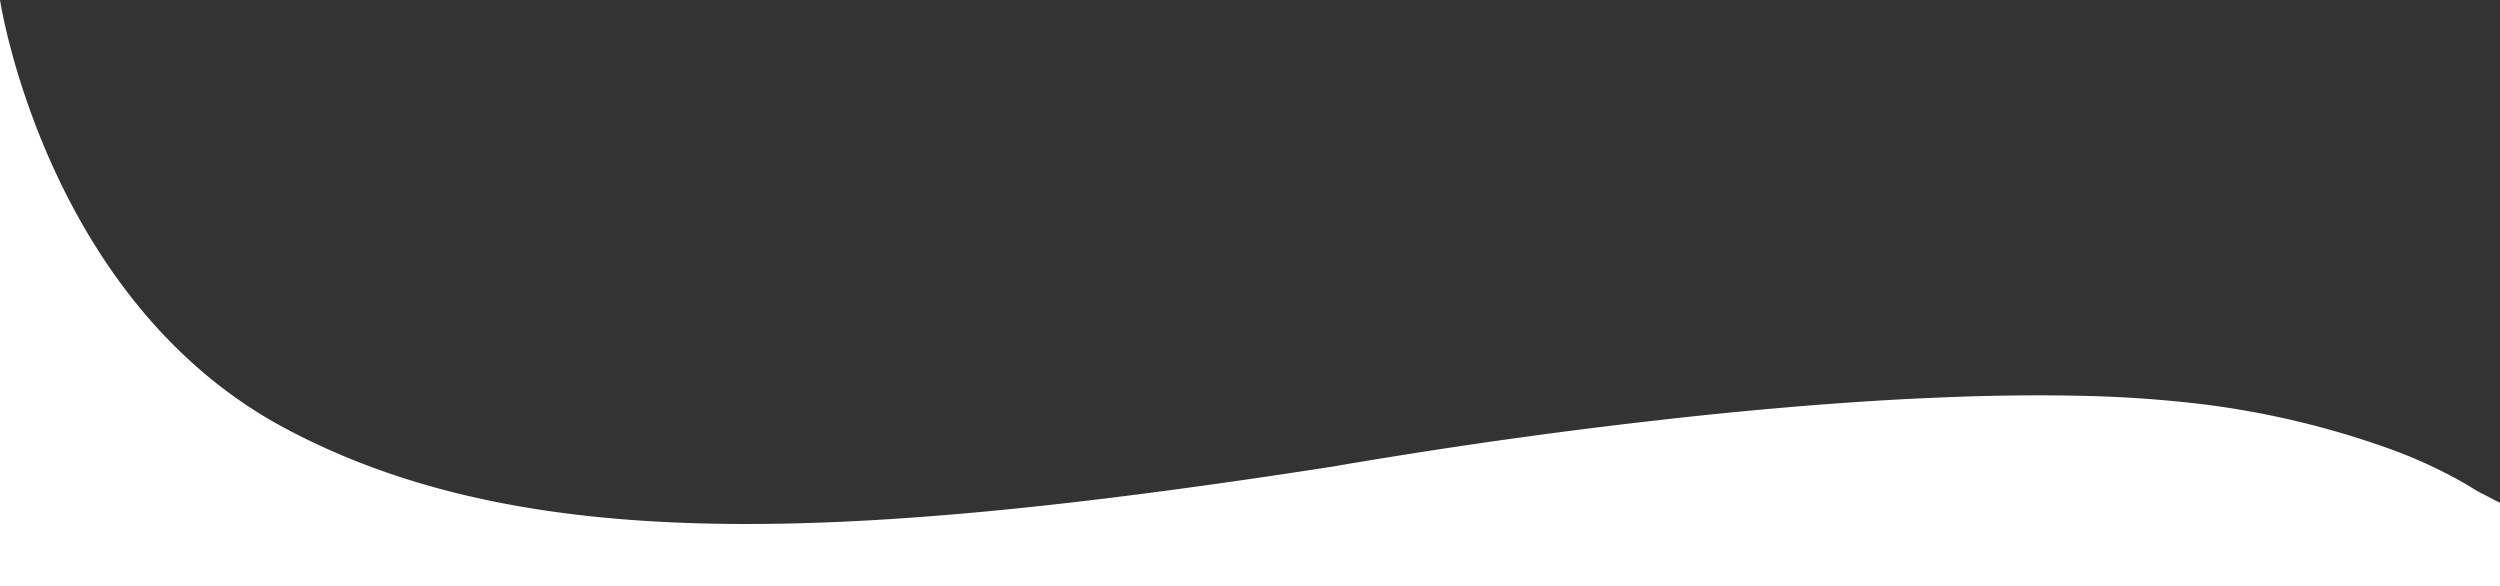 <svg id="Ebene_1" data-name="Ebene 1" xmlns="http://www.w3.org/2000/svg" viewBox="0 0 510.24 119.62"><rect x="0" y="0" width="510.24" height="119.62" fill="#333333" stroke="none"/><defs><style>.cls-1{fill:#fff;}</style></defs><path class="cls-1" d="M505.6,100.23c-.72-.45-1.43-.89-2.15-1.32h0A96.68,96.68,0,0,0,487,91.35a177.43,177.43,0,0,0-38.06-8.92,250.75,250.75,0,0,0-25.55-1.67c-2.37-.05-4.75-.07-7.12-.07-7.11,0-14.21.17-21.3.48-9.8.41-19.59,1.07-29.37,1.89q-14.21,1.2-28.38,2.84-12.74,1.45-25.44,3.19-10.31,1.41-20.58,3-6.88,1.07-13.76,2.21c-1.68.28-3.35.56-5,.86-100.52,15.58-165.55,18.29-214.32-7.79C9.65,61.48.14.92,0,0V119.62H510.24v-17Z"/></svg>